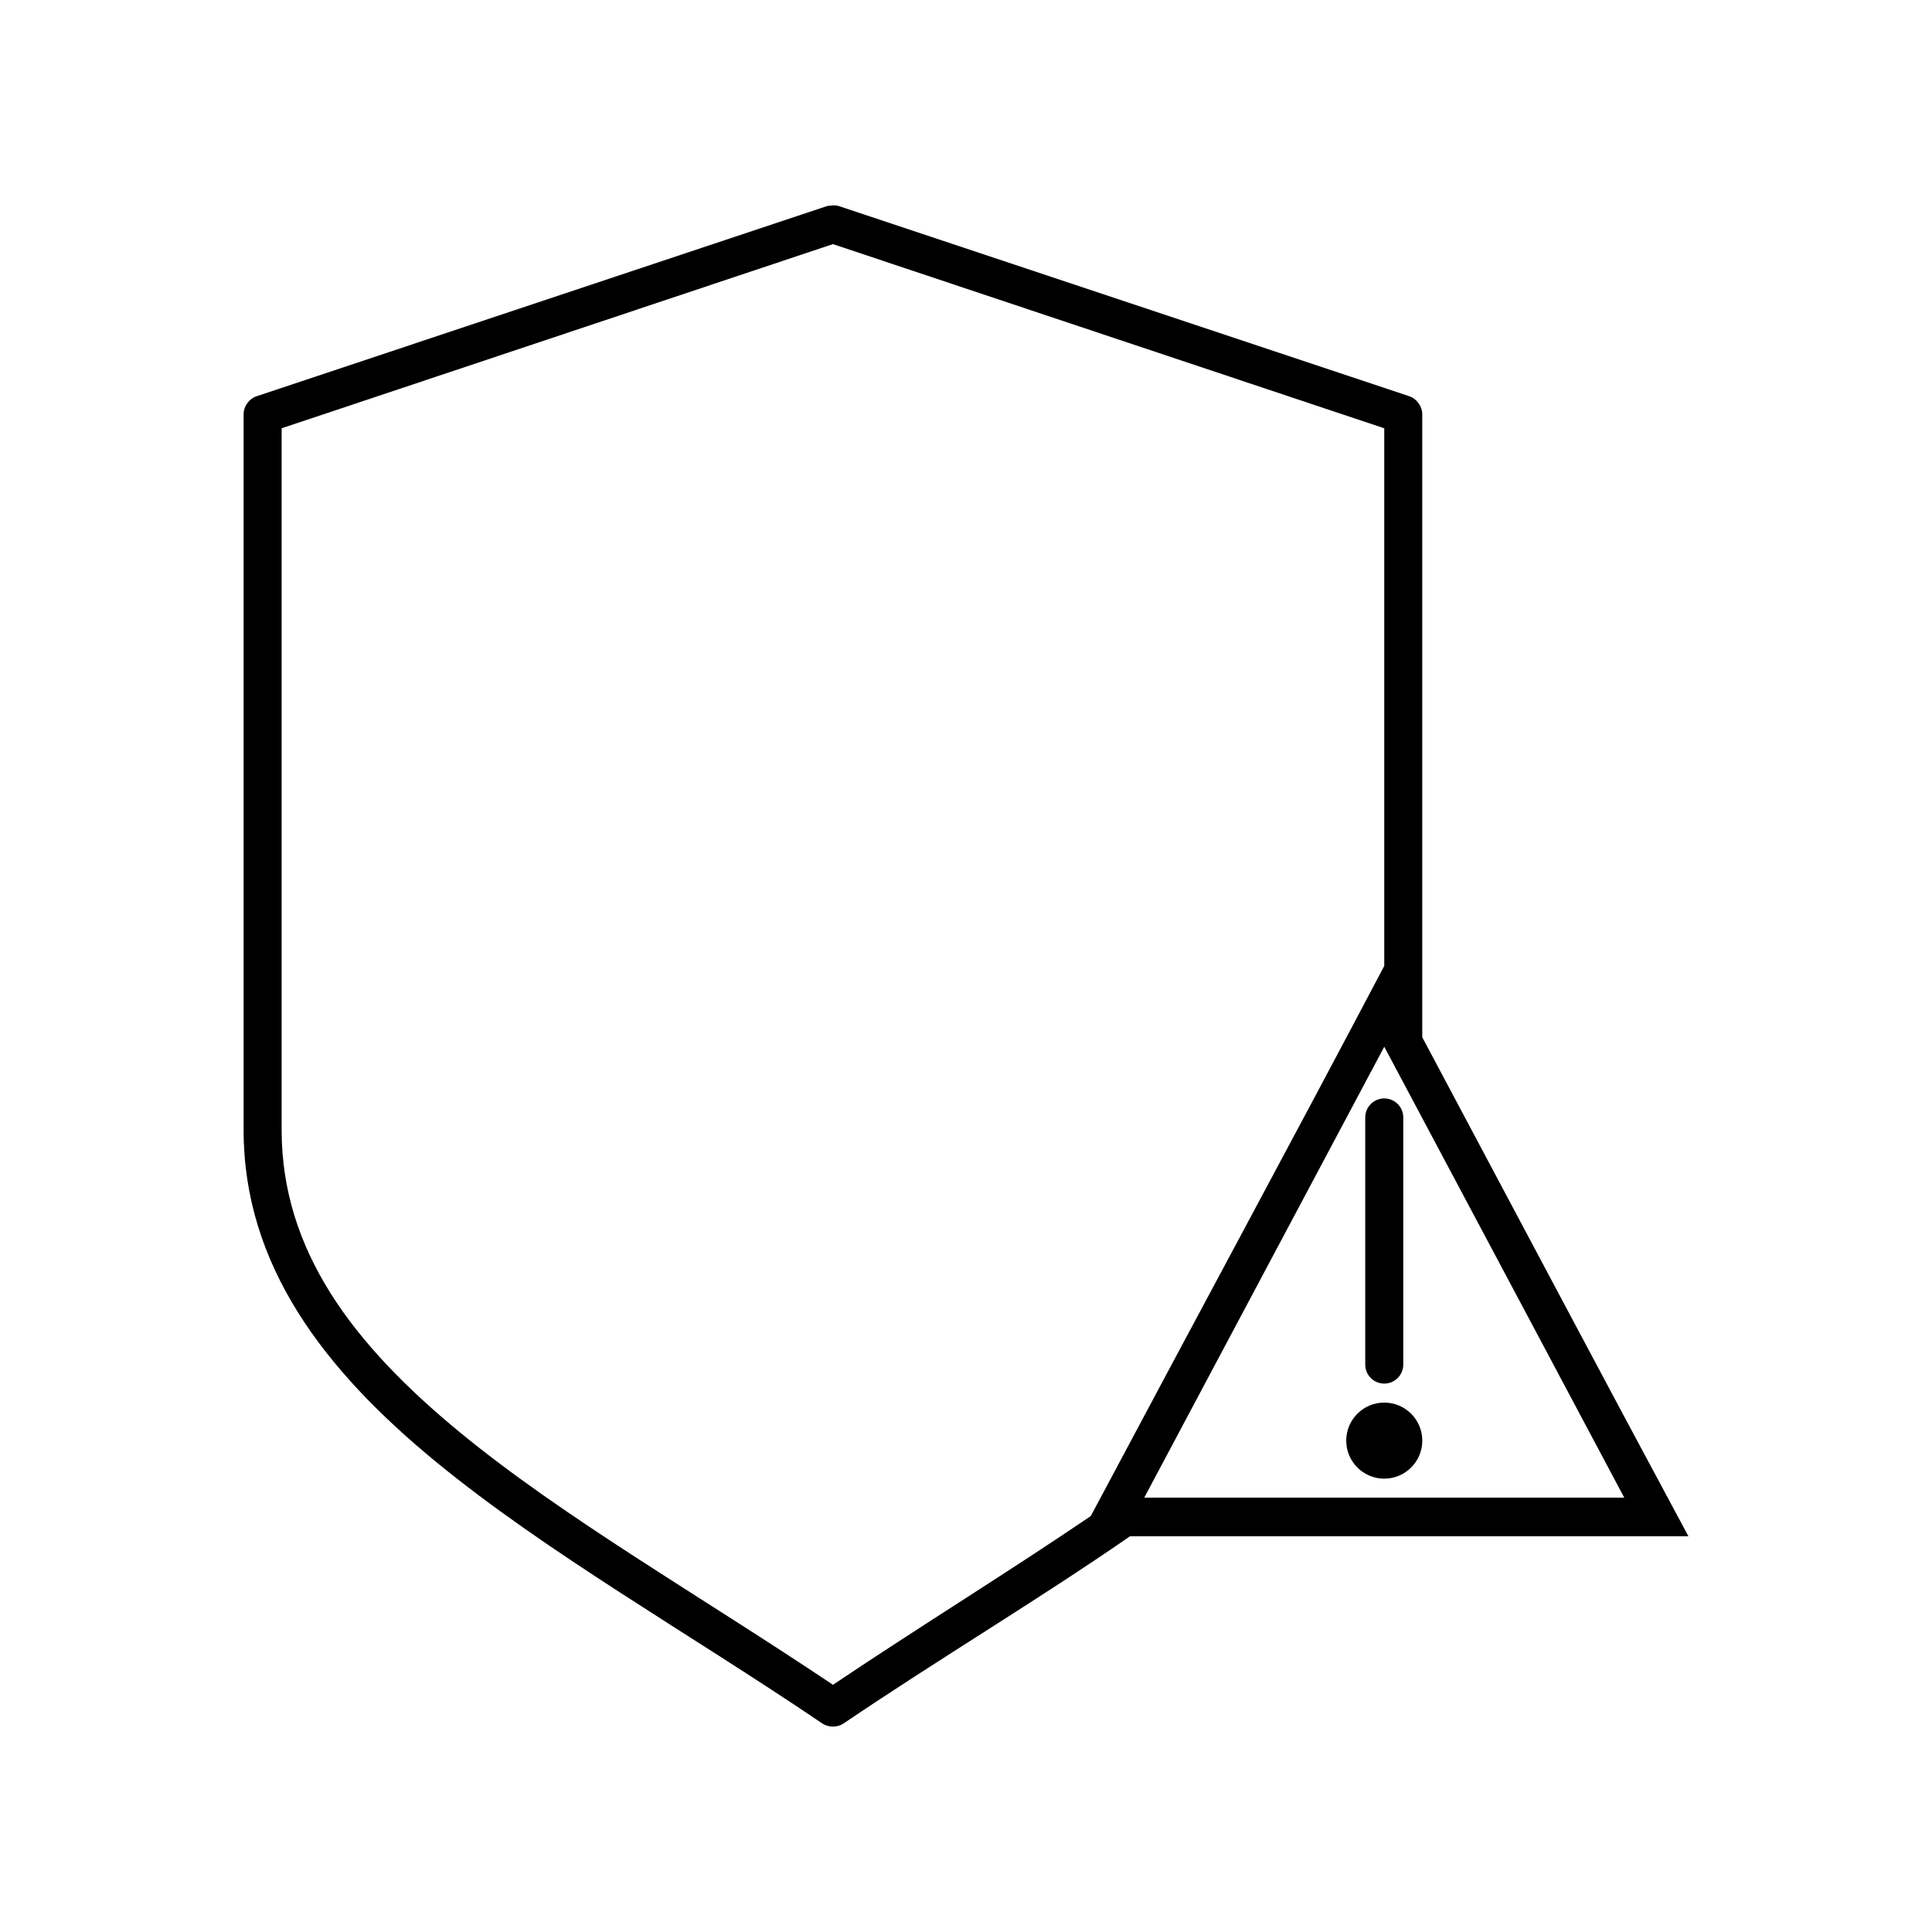 <?xml version="1.0" encoding="UTF-8"?>
<!-- Uploaded to: ICON Repo, www.iconrepo.com, Generator: ICON Repo Mixer Tools -->
<svg fill="#000000" width="800px" height="800px" version="1.1" viewBox="144 144 512 512" xmlns="http://www.w3.org/2000/svg">
 <path d="m364.42 198.46c-0.57 0.051-1.066 0.105-1.258 0.156l-151.14 50.383c-2.031 0.668-3.504 2.746-3.465 4.883v189.56c0 35.898 21.398 63.629 50.855 87.852 29.453 24.223 67.301 45.594 102.49 69.43 1.66 1.129 4.008 1.129 5.668 0 25.312-17.145 51.957-33.012 75.887-49.594h147.99c-22.27-41.367-45.734-85.711-70.535-132.25v-165c0.051-2.137-1.434-4.211-3.465-4.883l-151.14-50.383c-0.676-0.23-1.32-0.203-1.891-0.156zm0.312 10.234 146.11 48.809v142.48c-24.234 45.977-50.168 93.898-77.777 145.79-21.516 14.629-45.18 29.176-68.328 44.715-34.801-23.359-71.223-44.172-98.871-66.914-28.406-23.363-47.23-48.219-47.23-80.137v-185.94l146.11-48.809zm146.11 212.7 63.605 119.5h-127.21l63.609-119.5zm0 13.699c-2.781 0-5.039 2.254-5.039 5.039v65.496c0 2.781 2.254 5.039 5.039 5.039 2.781 0 5.039-2.258 5.039-5.039v-65.496c0-2.781-2.254-5.039-5.039-5.039zm0 80.609c-5.566 0-10.078 4.512-10.078 10.078 0 5.566 4.512 10.078 10.078 10.078 5.566 0 10.078-4.512 10.078-10.078 0-5.566-4.512-10.078-10.078-10.078z"/>
</svg>